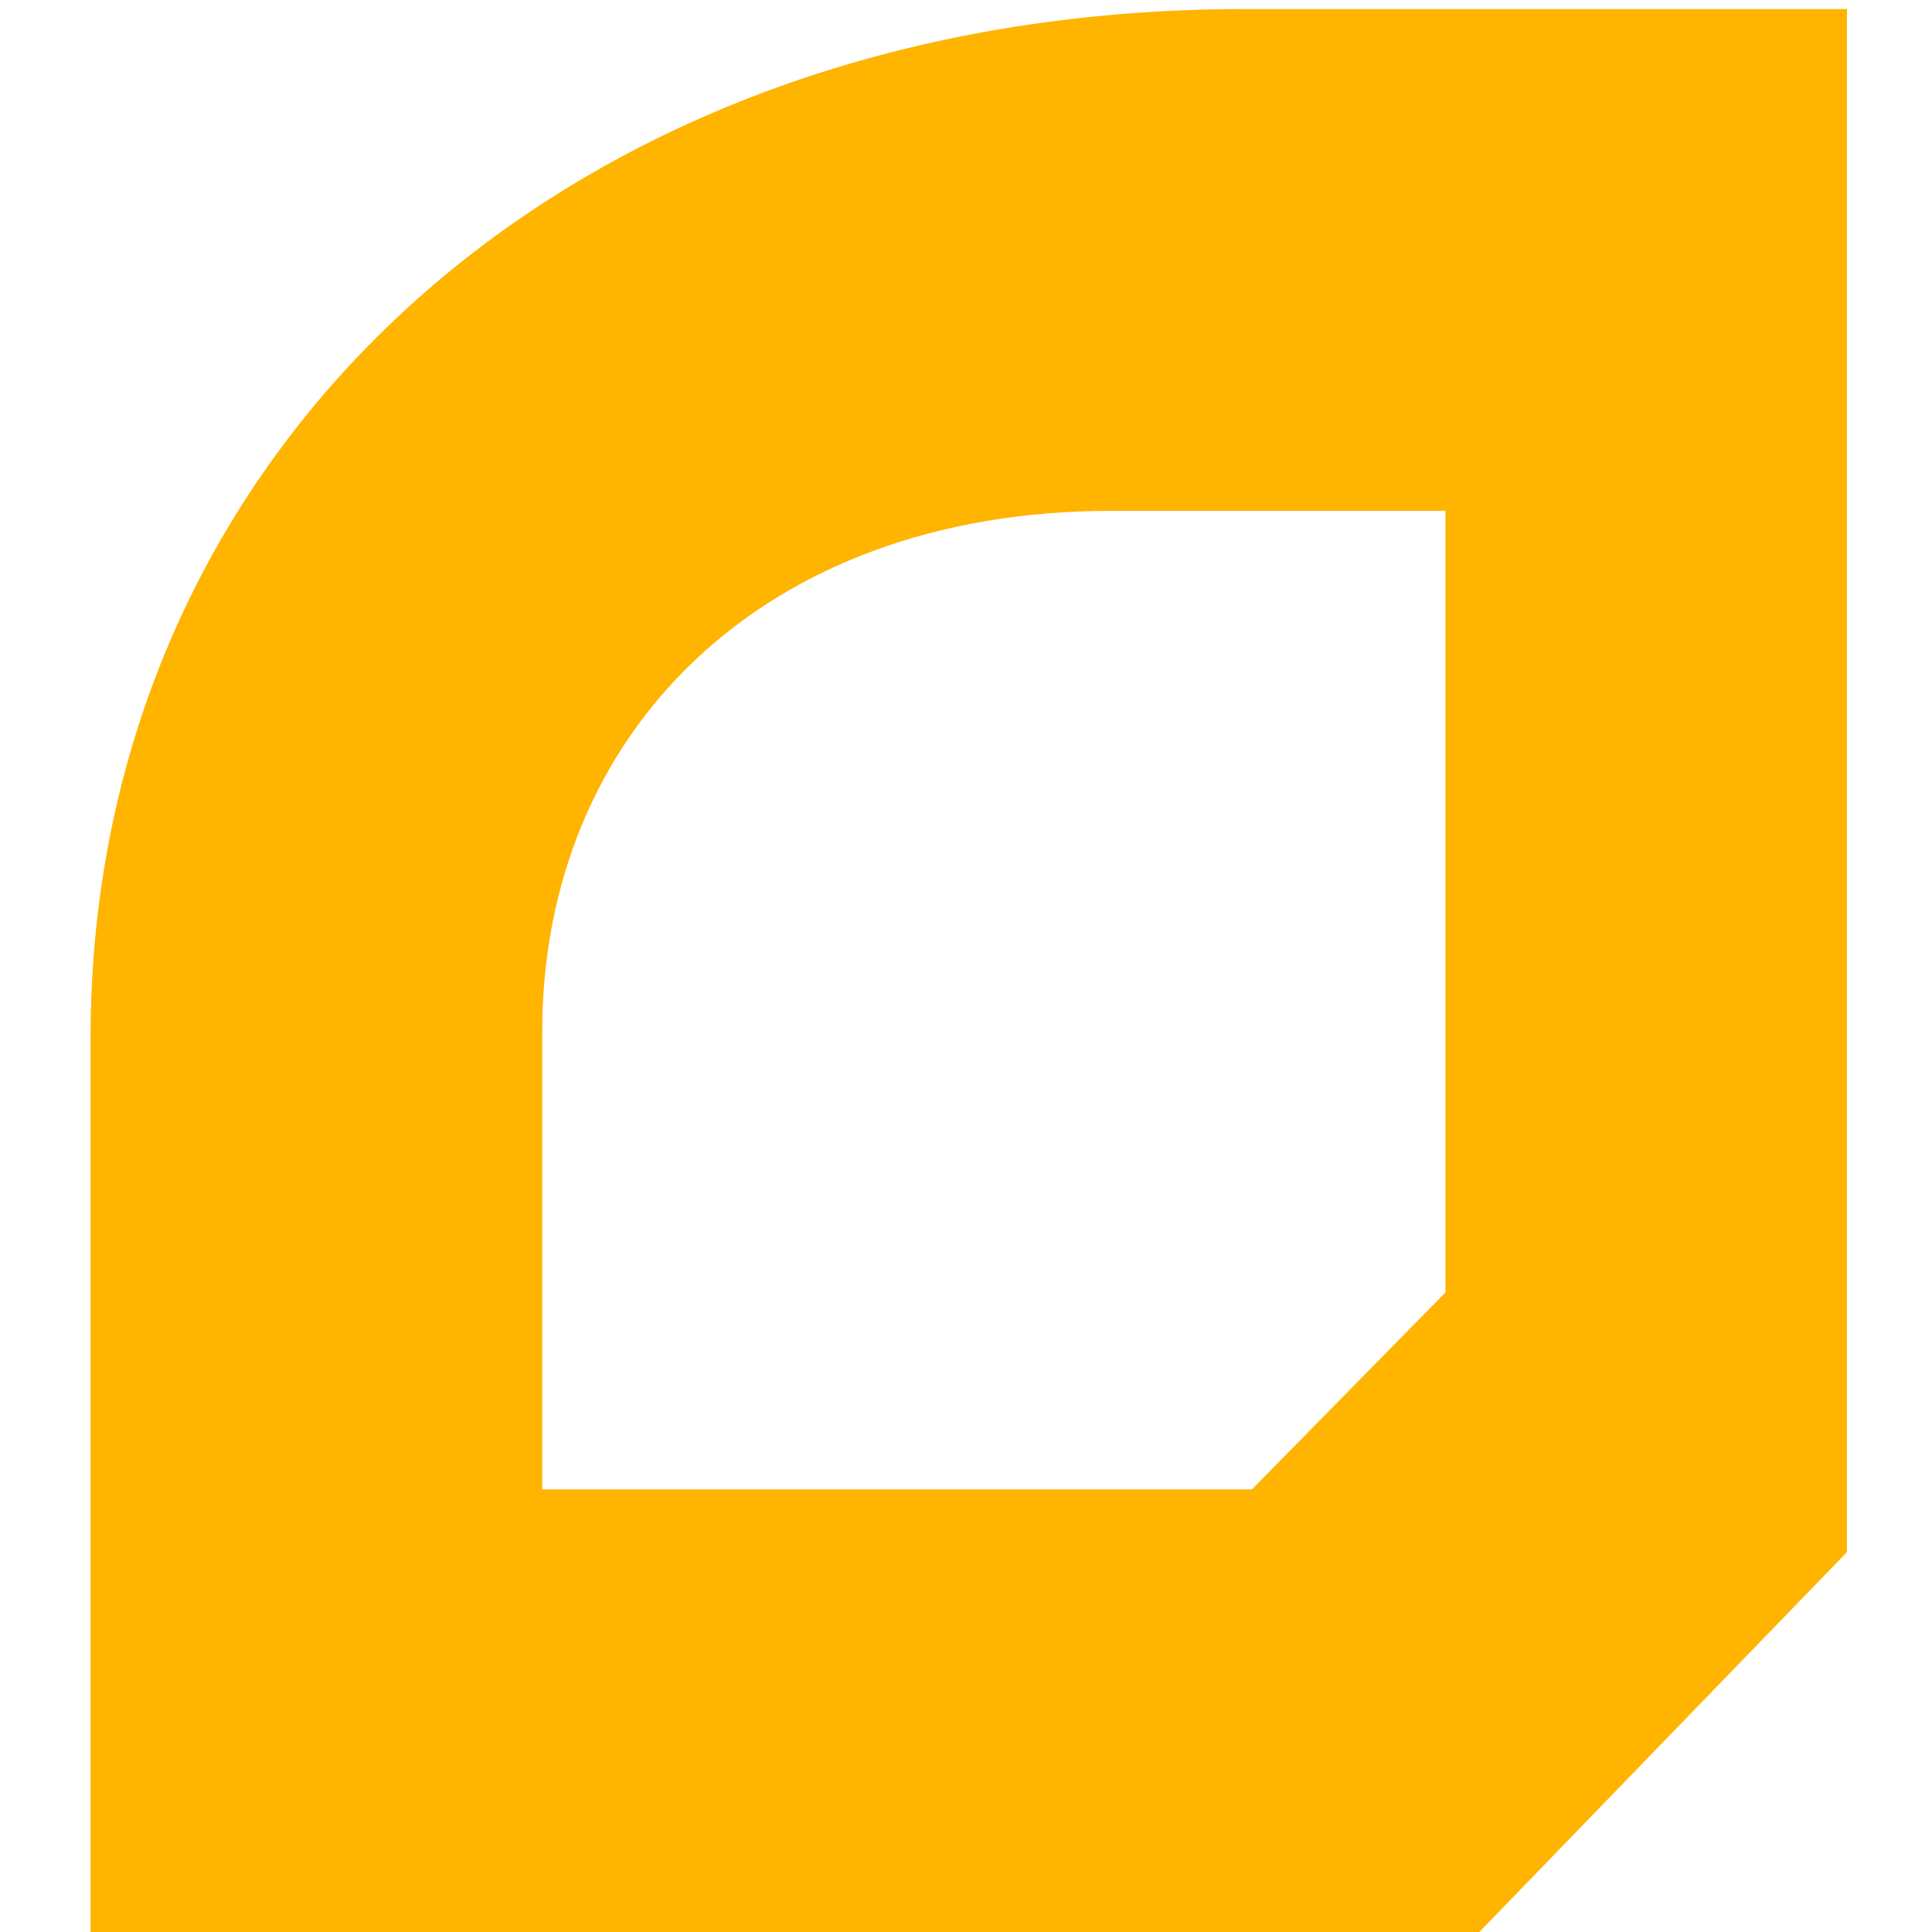 <svg xmlns="http://www.w3.org/2000/svg" width="128" height="128" viewBox="0 0 128 128" fill="none"><g clip-path="url(#clip0_5925_1078)"><path fill-rule="evenodd" clip-rule="evenodd" d="M82.468 0.6C37.584 0.6 6 29.691 6 68.756V128.6H97.429L122.364 102.834V0.6H82.468ZM73.585 33.847C50.503 33.847 35.922 48.581 35.922 68.368V98.678H82.942L95.766 85.628V33.847H73.585Z" fill="#FFB400"></path></g><defs><clipPath id="clip0_5925_1078"><rect width="128" height="128" fill="white"></rect></clipPath></defs></svg>